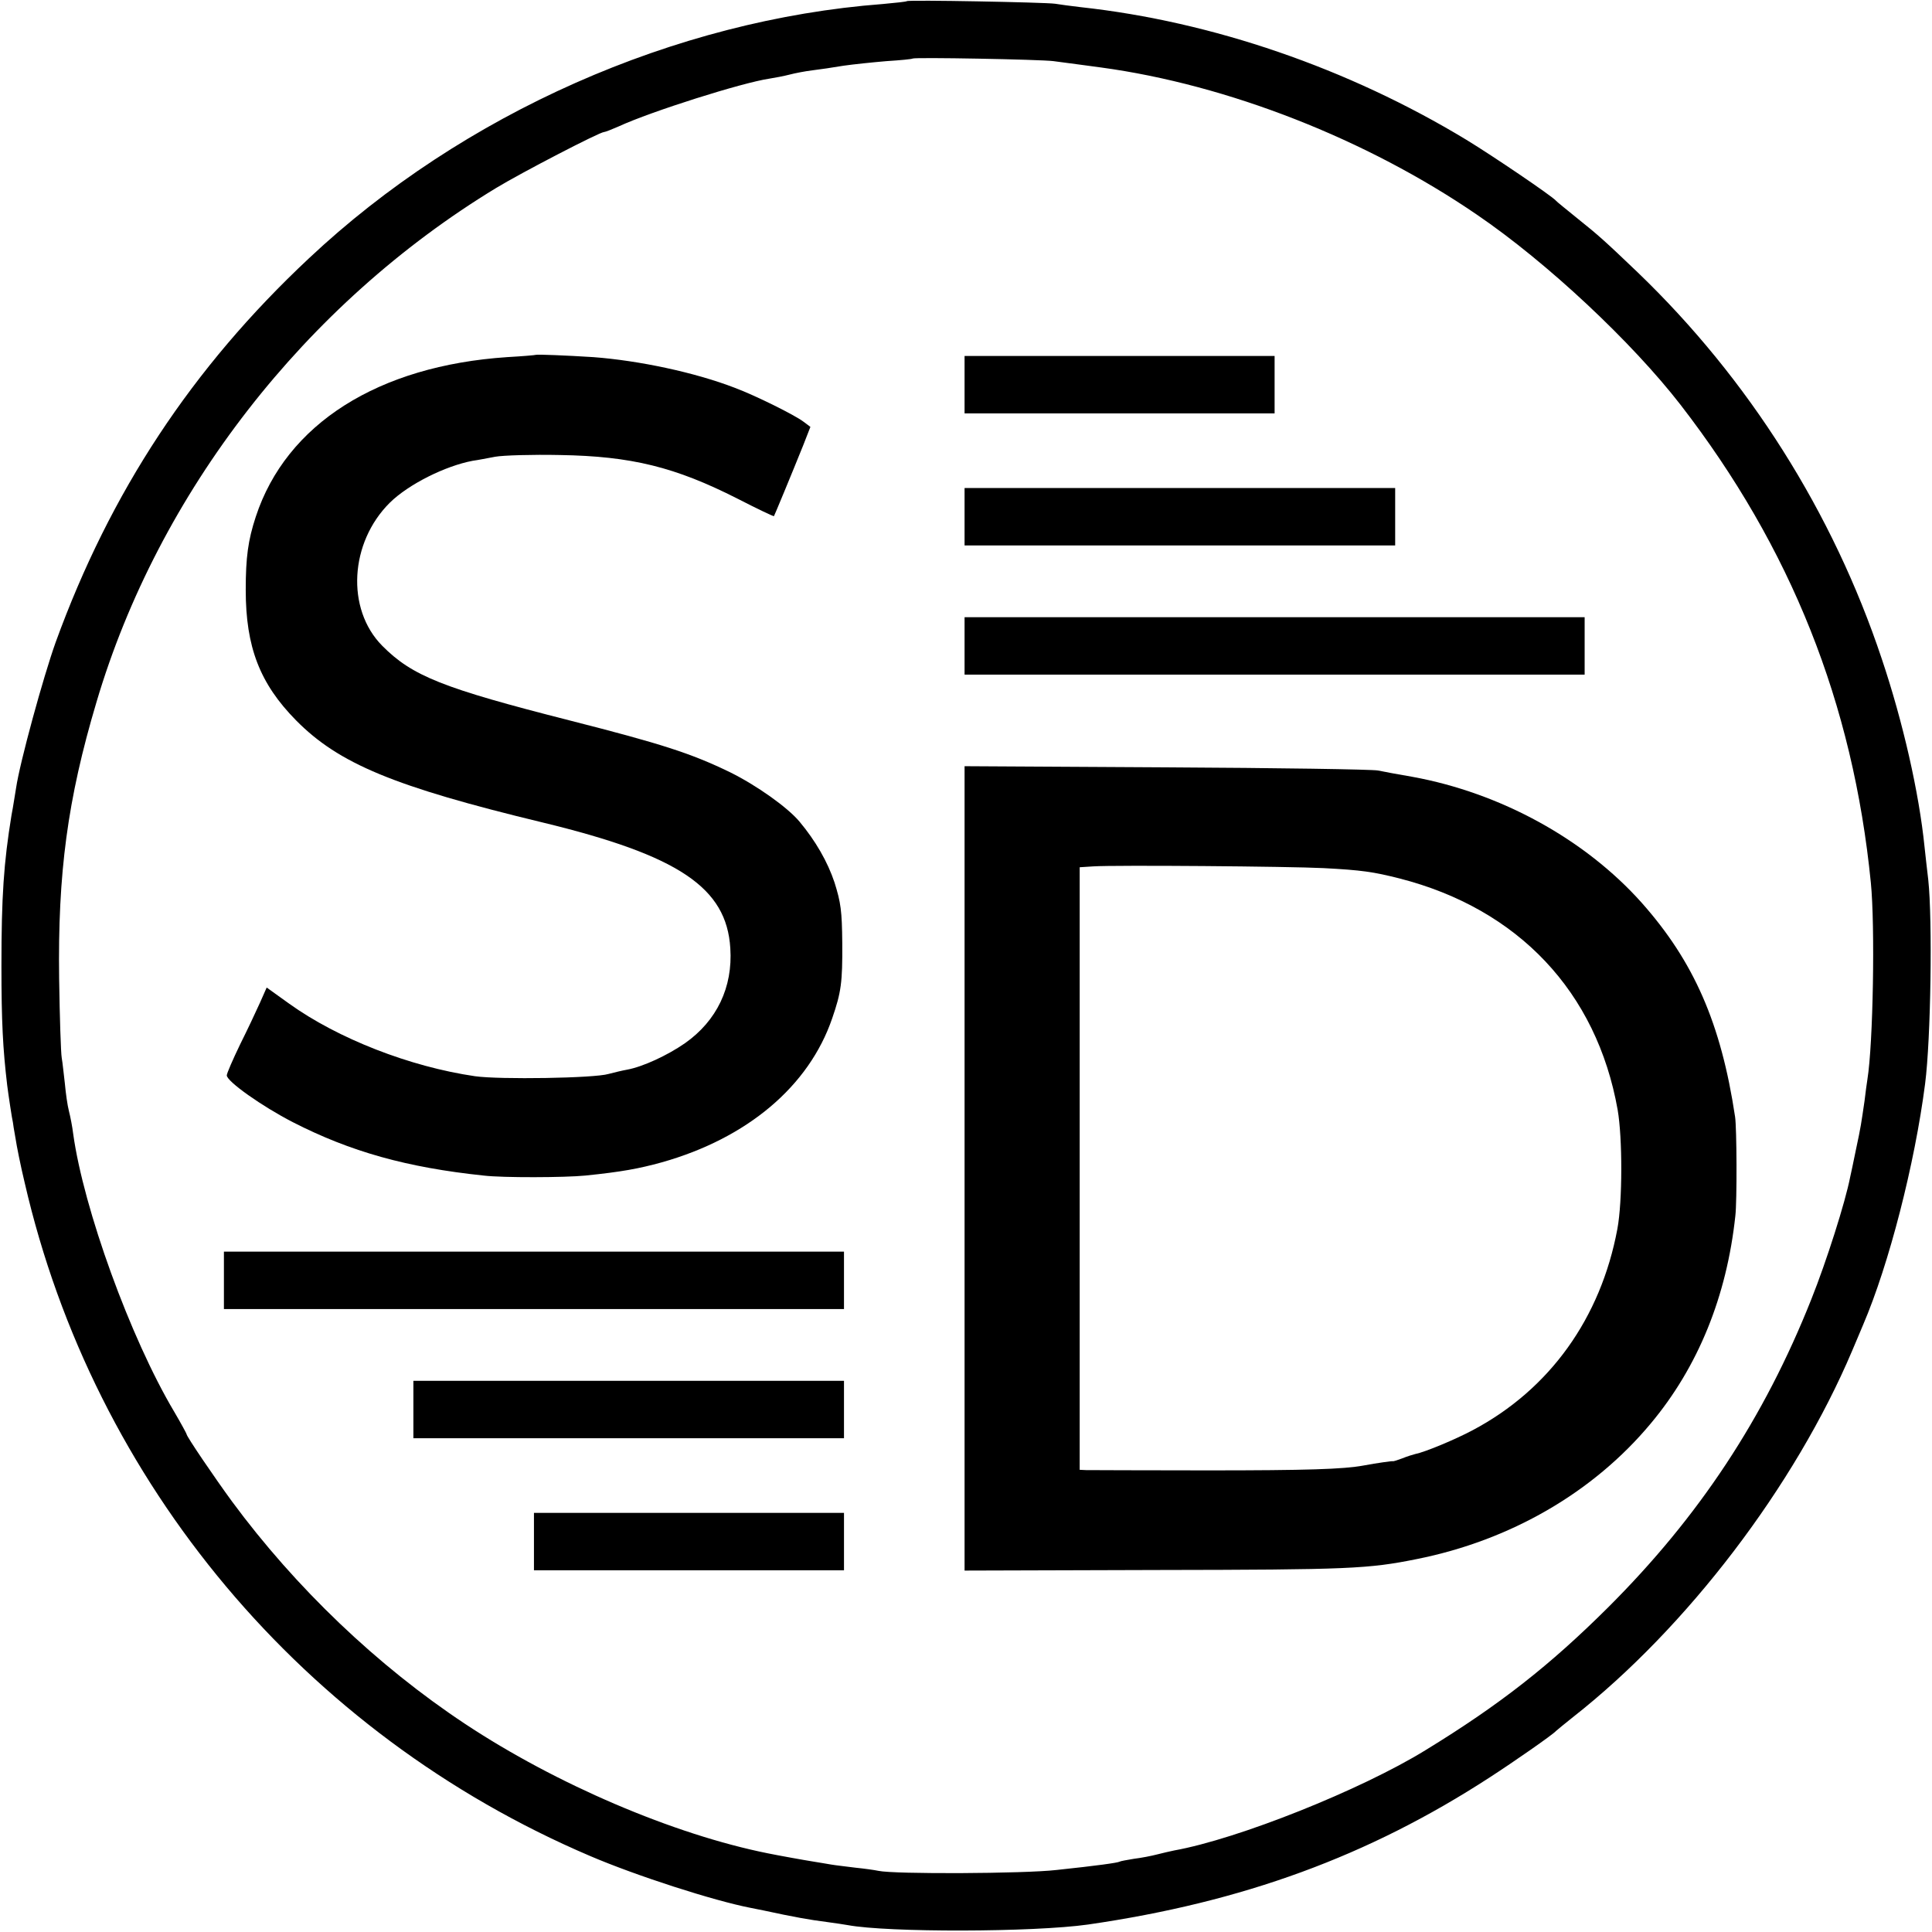 <?xml version="1.0" standalone="no"?>
<!DOCTYPE svg PUBLIC "-//W3C//DTD SVG 20010904//EN"
 "http://www.w3.org/TR/2001/REC-SVG-20010904/DTD/svg10.dtd">
<svg version="1.0" xmlns="http://www.w3.org/2000/svg"
 width="673pt" height="673pt" viewBox="0 0 673 673"
 preserveAspectRatio="xMidYMid meet">
<g transform="translate(0,673) scale(0.1,-0.1)"
fill="#000000" stroke="none">
<path d="M3159 6726 c-2 -2 -40 -6 -84 -10 -724 -55 -1463 -382 -1999 -886
-407 -381 -692 -814 -882 -1337 -43 -120 -125 -419 -138 -508 -4 -22 -10 -65
-16 -95 -27 -166 -35 -282 -35 -525 0 -194 5 -288 20 -415 4 -32 17 -119 20
-130 0 -3 4 -27 9 -55 4 -27 18 -97 32 -155 241 -1048 973 -1920 1969 -2345
161 -69 431 -156 560 -181 11 -2 31 -6 45 -9 106 -23 163 -33 219 -40 30 -4
63 -9 74 -11 140 -26 646 -25 837 2 539 78 977 238 1400 513 82 53 220 149
230 161 3 3 30 25 60 49 396 311 772 804 972 1276 9 22 27 63 38 90 90 210
180 560 216 840 20 155 26 570 11 710 -5 39 -10 90 -13 115 -19 188 -75 435
-149 655 -170 510 -464 975 -850 1346 -112 107 -136 129 -210 188 -38 31 -72
58 -75 62 -15 17 -220 156 -312 212 -411 249 -885 412 -1343 462 -33 4 -73 9
-90 12 -36 5 -511 14 -516 9z m511 -209 c48 -6 141 -19 165 -22 442 -60 926
-250 1310 -513 245 -167 540 -444 709 -662 385 -498 601 -1040 663 -1665 15
-151 8 -561 -12 -685 -2 -14 -7 -47 -10 -75 -12 -81 -12 -86 -30 -170 -9 -44
-18 -87 -20 -95 -17 -88 -83 -295 -135 -425 -165 -416 -392 -759 -709 -1075
-201 -200 -376 -338 -636 -497 -224 -138 -652 -309 -875 -349 -14 -3 -41 -9
-60 -14 -19 -5 -55 -12 -80 -15 -24 -4 -47 -8 -50 -10 -7 -4 -78 -14 -220 -29
-112 -13 -565 -15 -620 -3 -14 3 -50 8 -80 11 -30 4 -68 8 -85 11 -16 3 -43 7
-60 10 -32 5 -126 22 -160 29 -329 66 -738 241 -1055 451 -305 202 -590 474
-812 775 -60 82 -158 226 -158 234 0 2 -19 37 -43 78 -153 257 -316 708 -352
968 -3 25 -10 61 -15 80 -5 19 -11 62 -14 95 -4 33 -8 74 -11 90 -3 17 -7 140
-9 275 -5 368 29 625 130 964 216 730 727 1387 1392 1791 89 54 361 195 376
195 4 0 27 9 52 20 113 52 429 152 524 166 19 3 51 9 70 14 19 5 55 12 80 15
25 3 73 10 108 16 35 5 102 12 150 16 48 3 89 7 91 9 6 5 444 -3 491 -9z"/>
<path d="M1867 5494 c-1 -1 -46 -5 -100 -8 -450 -30 -770 -233 -876 -556 -27
-82 -35 -142 -35 -255 0 -199 49 -326 175 -454 149 -151 341 -231 859 -356
475 -115 641 -227 654 -438 9 -136 -47 -253 -158 -331 -62 -43 -147 -82 -201
-92 -17 -3 -46 -10 -65 -15 -49 -15 -380 -20 -465 -8 -227 33 -478 131 -648
253 l-78 56 -23 -52 c-13 -29 -44 -95 -70 -147 -25 -52 -46 -100 -46 -107 0
-21 123 -108 230 -163 201 -103 398 -158 665 -186 66 -8 284 -7 354 0 127 13
186 24 266 46 298 84 513 265 594 502 31 90 36 124 35 262 -1 112 -5 141 -27
211 -24 72 -66 145 -122 212 -42 50 -149 126 -242 172 -136 66 -239 99 -557
180 -444 113 -550 155 -655 261 -126 128 -113 359 27 498 65 64 193 128 289
146 16 2 51 9 78 14 28 5 129 8 225 6 250 -4 402 -42 619 -152 68 -35 125 -62
127 -61 2 3 61 145 102 247 l25 64 -24 18 c-30 23 -167 91 -239 118 -140 54
-334 95 -493 107 -94 6 -197 10 -200 8z"/>
<path d="M3360 5390 l0 -100 540 0 540 0 0 100 0 100 -540 0 -540 0 0 -100z"/>
<path d="M3360 4930 l0 -100 750 0 750 0 0 100 0 100 -750 0 -750 0 0 -100z"/>
<path d="M3360 4480 l0 -100 1080 0 1080 0 0 100 0 100 -1080 0 -1080 0 0
-100z"/>
<path d="M3360 2660 l0 -1401 673 2 c668 1 733 4 902 38 326 65 615 232 815
472 165 197 265 443 295 724 6 50 5 308 -1 345 -49 326 -144 541 -325 745
-198 222 -492 383 -799 439 -47 8 -101 18 -120 22 -19 4 -351 9 -737 11 l-703
4 0 -1401z m1250 1046 c134 -7 174 -13 265 -36 414 -106 687 -395 760 -806 17
-99 17 -318 -1 -415 -58 -311 -236 -559 -504 -701 -60 -32 -165 -76 -200 -83
-8 -2 -28 -8 -45 -15 -16 -6 -31 -11 -33 -10 -2 1 -54 -6 -102 -15 -70 -13
-198 -17 -544 -17 -220 0 -411 1 -423 1 l-22 1 0 1049 0 1050 47 3 c75 5 686
0 802 -6z"/>
<path d="M780 2270 l0 -100 1080 0 1080 0 0 100 0 100 -1080 0 -1080 0 0 -100z"/>
<path d="M1440 1820 l0 -100 750 0 750 0 0 100 0 100 -750 0 -750 0 0 -100z"/>
<path d="M1860 1360 l0 -100 540 0 540 0 0 100 0 100 -540 0 -540 0 0 -100z"/>
</g>
</svg>
